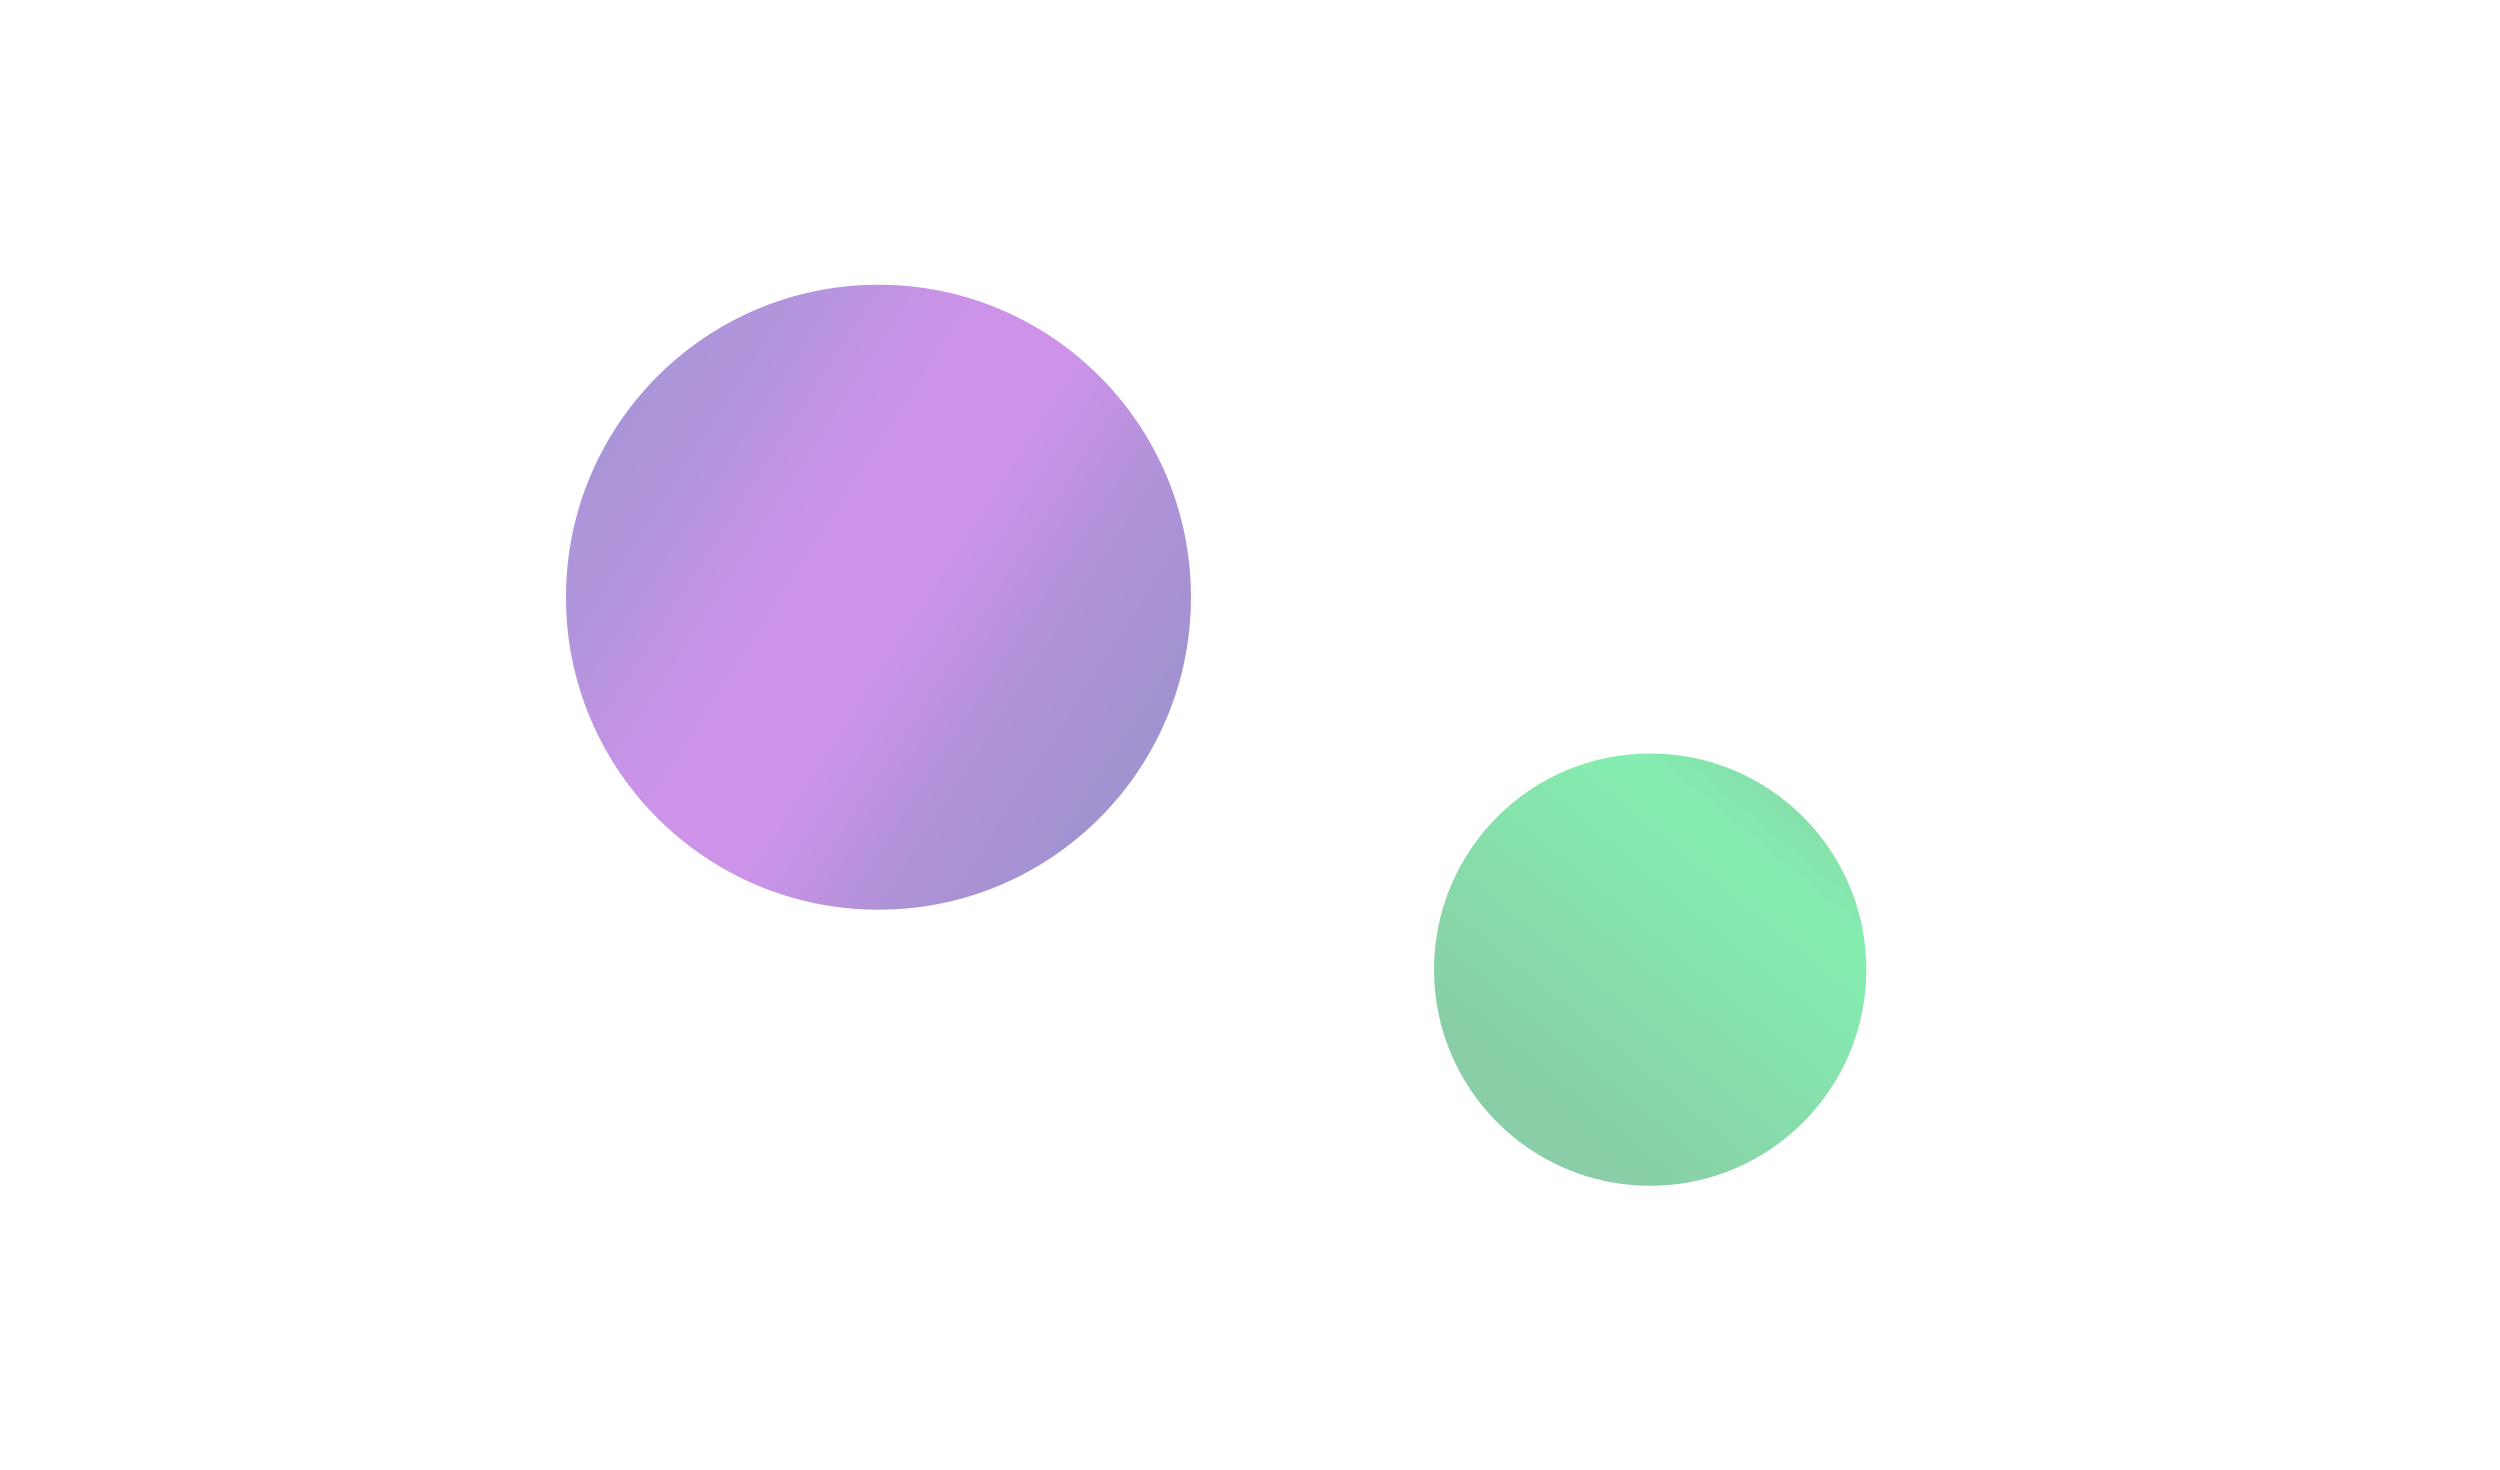 <svg xmlns="http://www.w3.org/2000/svg" width="1440" height="847" fill="none"><g filter="url(#a)" opacity=".6"><circle cx="950.5" cy="558.5" r="124.5" fill="url(#b)"/></g><g filter="url(#c)" opacity=".6"><circle cx="506" cy="344" r="180" fill="url(#d)"/></g><defs><linearGradient id="b" x1="831.501" x2="1025.49" y1="635.726" y2="401.498" gradientUnits="userSpaceOnUse"><stop offset=".11" stop-color="#3AAE6A"/><stop offset=".729" stop-color="#32E37B"/><stop offset="1" stop-color="#3AAE6A"/></linearGradient><linearGradient id="d" x1="361.802" x2="769.754" y1="119.856" y2="382.305" gradientUnits="userSpaceOnUse"><stop offset=".015" stop-color="#6050B7"/><stop offset=".23" stop-color="#814DC6"/><stop offset=".386" stop-color="#A94BD8"/><stop offset=".535" stop-color="#AE4BDB"/><stop offset=".72" stop-color="#774ABC"/><stop offset=".965" stop-color="#544AA8"/></linearGradient><filter id="a" width="577" height="577" x="662" y="270" color-interpolation-filters="sRGB" filterUnits="userSpaceOnUse"><feFlood flood-opacity="0" result="BackgroundImageFix"/><feBlend in="SourceGraphic" in2="BackgroundImageFix" result="shape"/><feGaussianBlur result="effect1_foregroundBlur_20140_26548" stdDeviation="82"/></filter><filter id="c" width="688" height="688" x="162" y="0" color-interpolation-filters="sRGB" filterUnits="userSpaceOnUse"><feFlood flood-opacity="0" result="BackgroundImageFix"/><feBlend in="SourceGraphic" in2="BackgroundImageFix" result="shape"/><feGaussianBlur result="effect1_foregroundBlur_20140_26548" stdDeviation="82"/></filter></defs></svg>